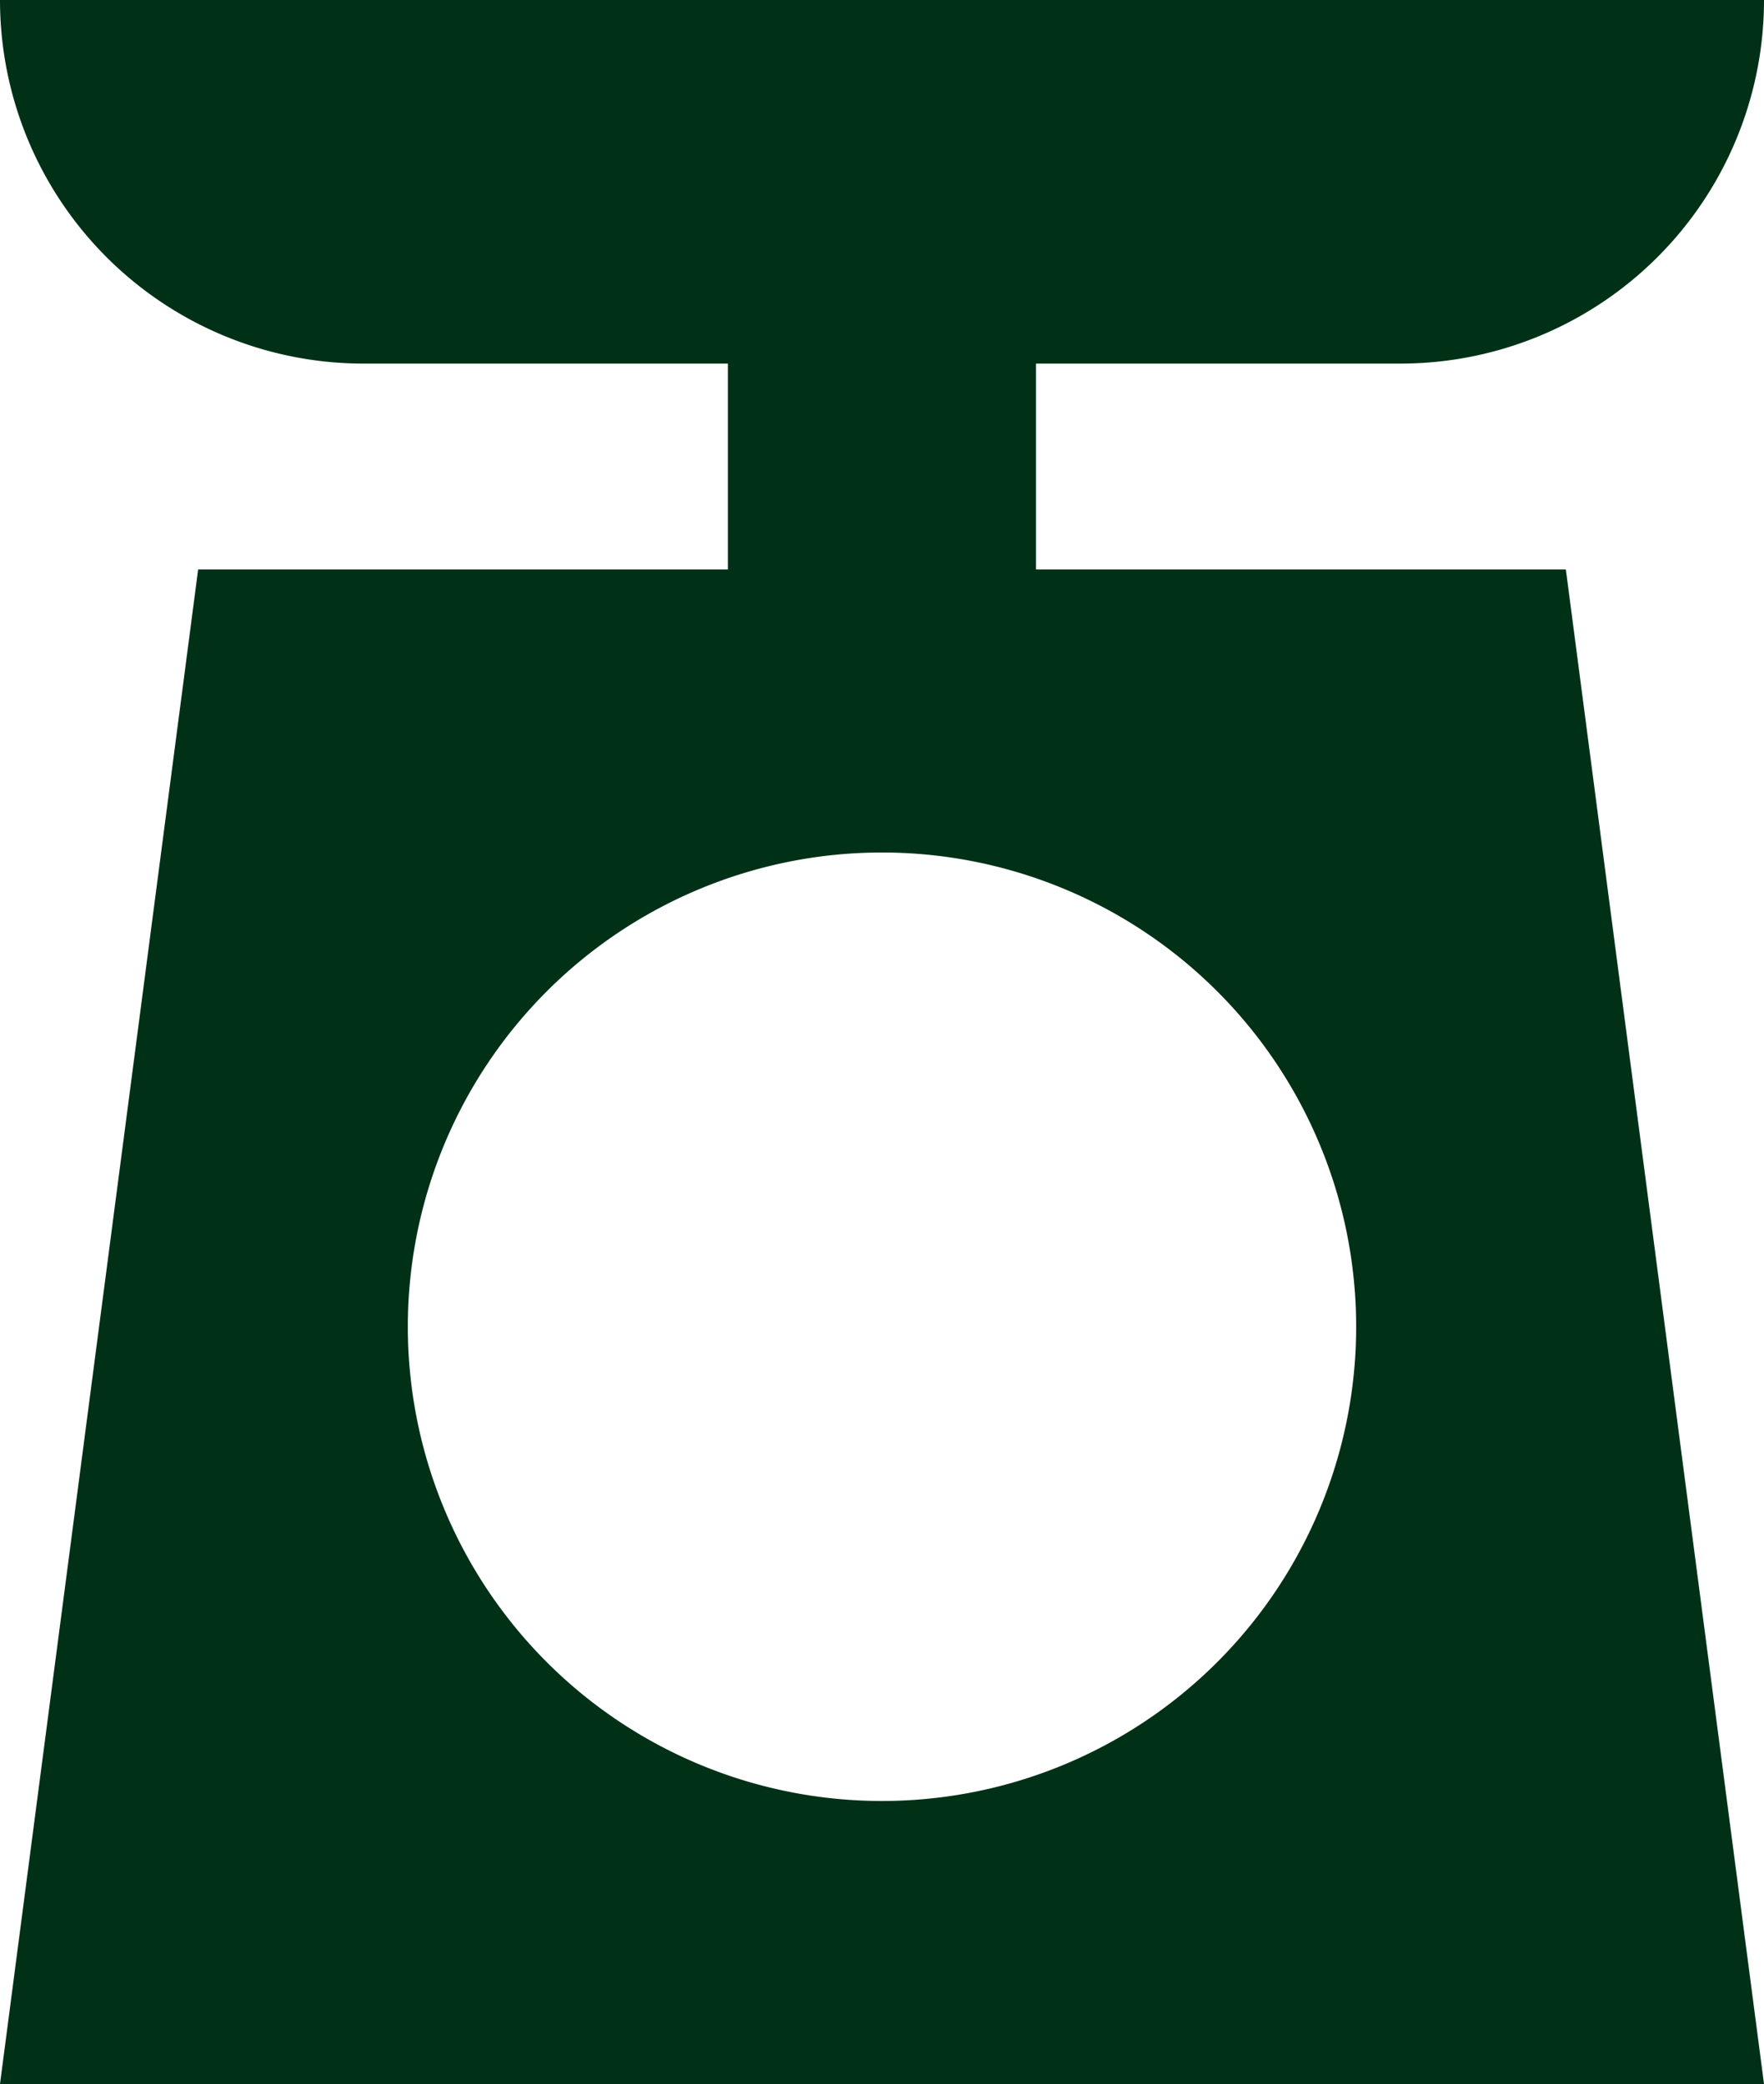 <svg xmlns="http://www.w3.org/2000/svg" width="17.076" height="20.17" viewBox="0 0 17.076 20.17">
  <path id="Path_353" data-name="Path 353" d="M49.3,5.512V3.519h3.527A3.519,3.519,0,0,0,56.347,0H39.271A3.519,3.519,0,0,0,42.79,3.519h3.527V5.512H41.189L39.271,20.17H56.347L54.429,5.512ZM47.809,17.431a4.59,4.59,0,1,1,4.59-4.59A4.59,4.59,0,0,1,47.809,17.431Z" transform="translate(-39.271)" fill="#003117"/>
</svg>
